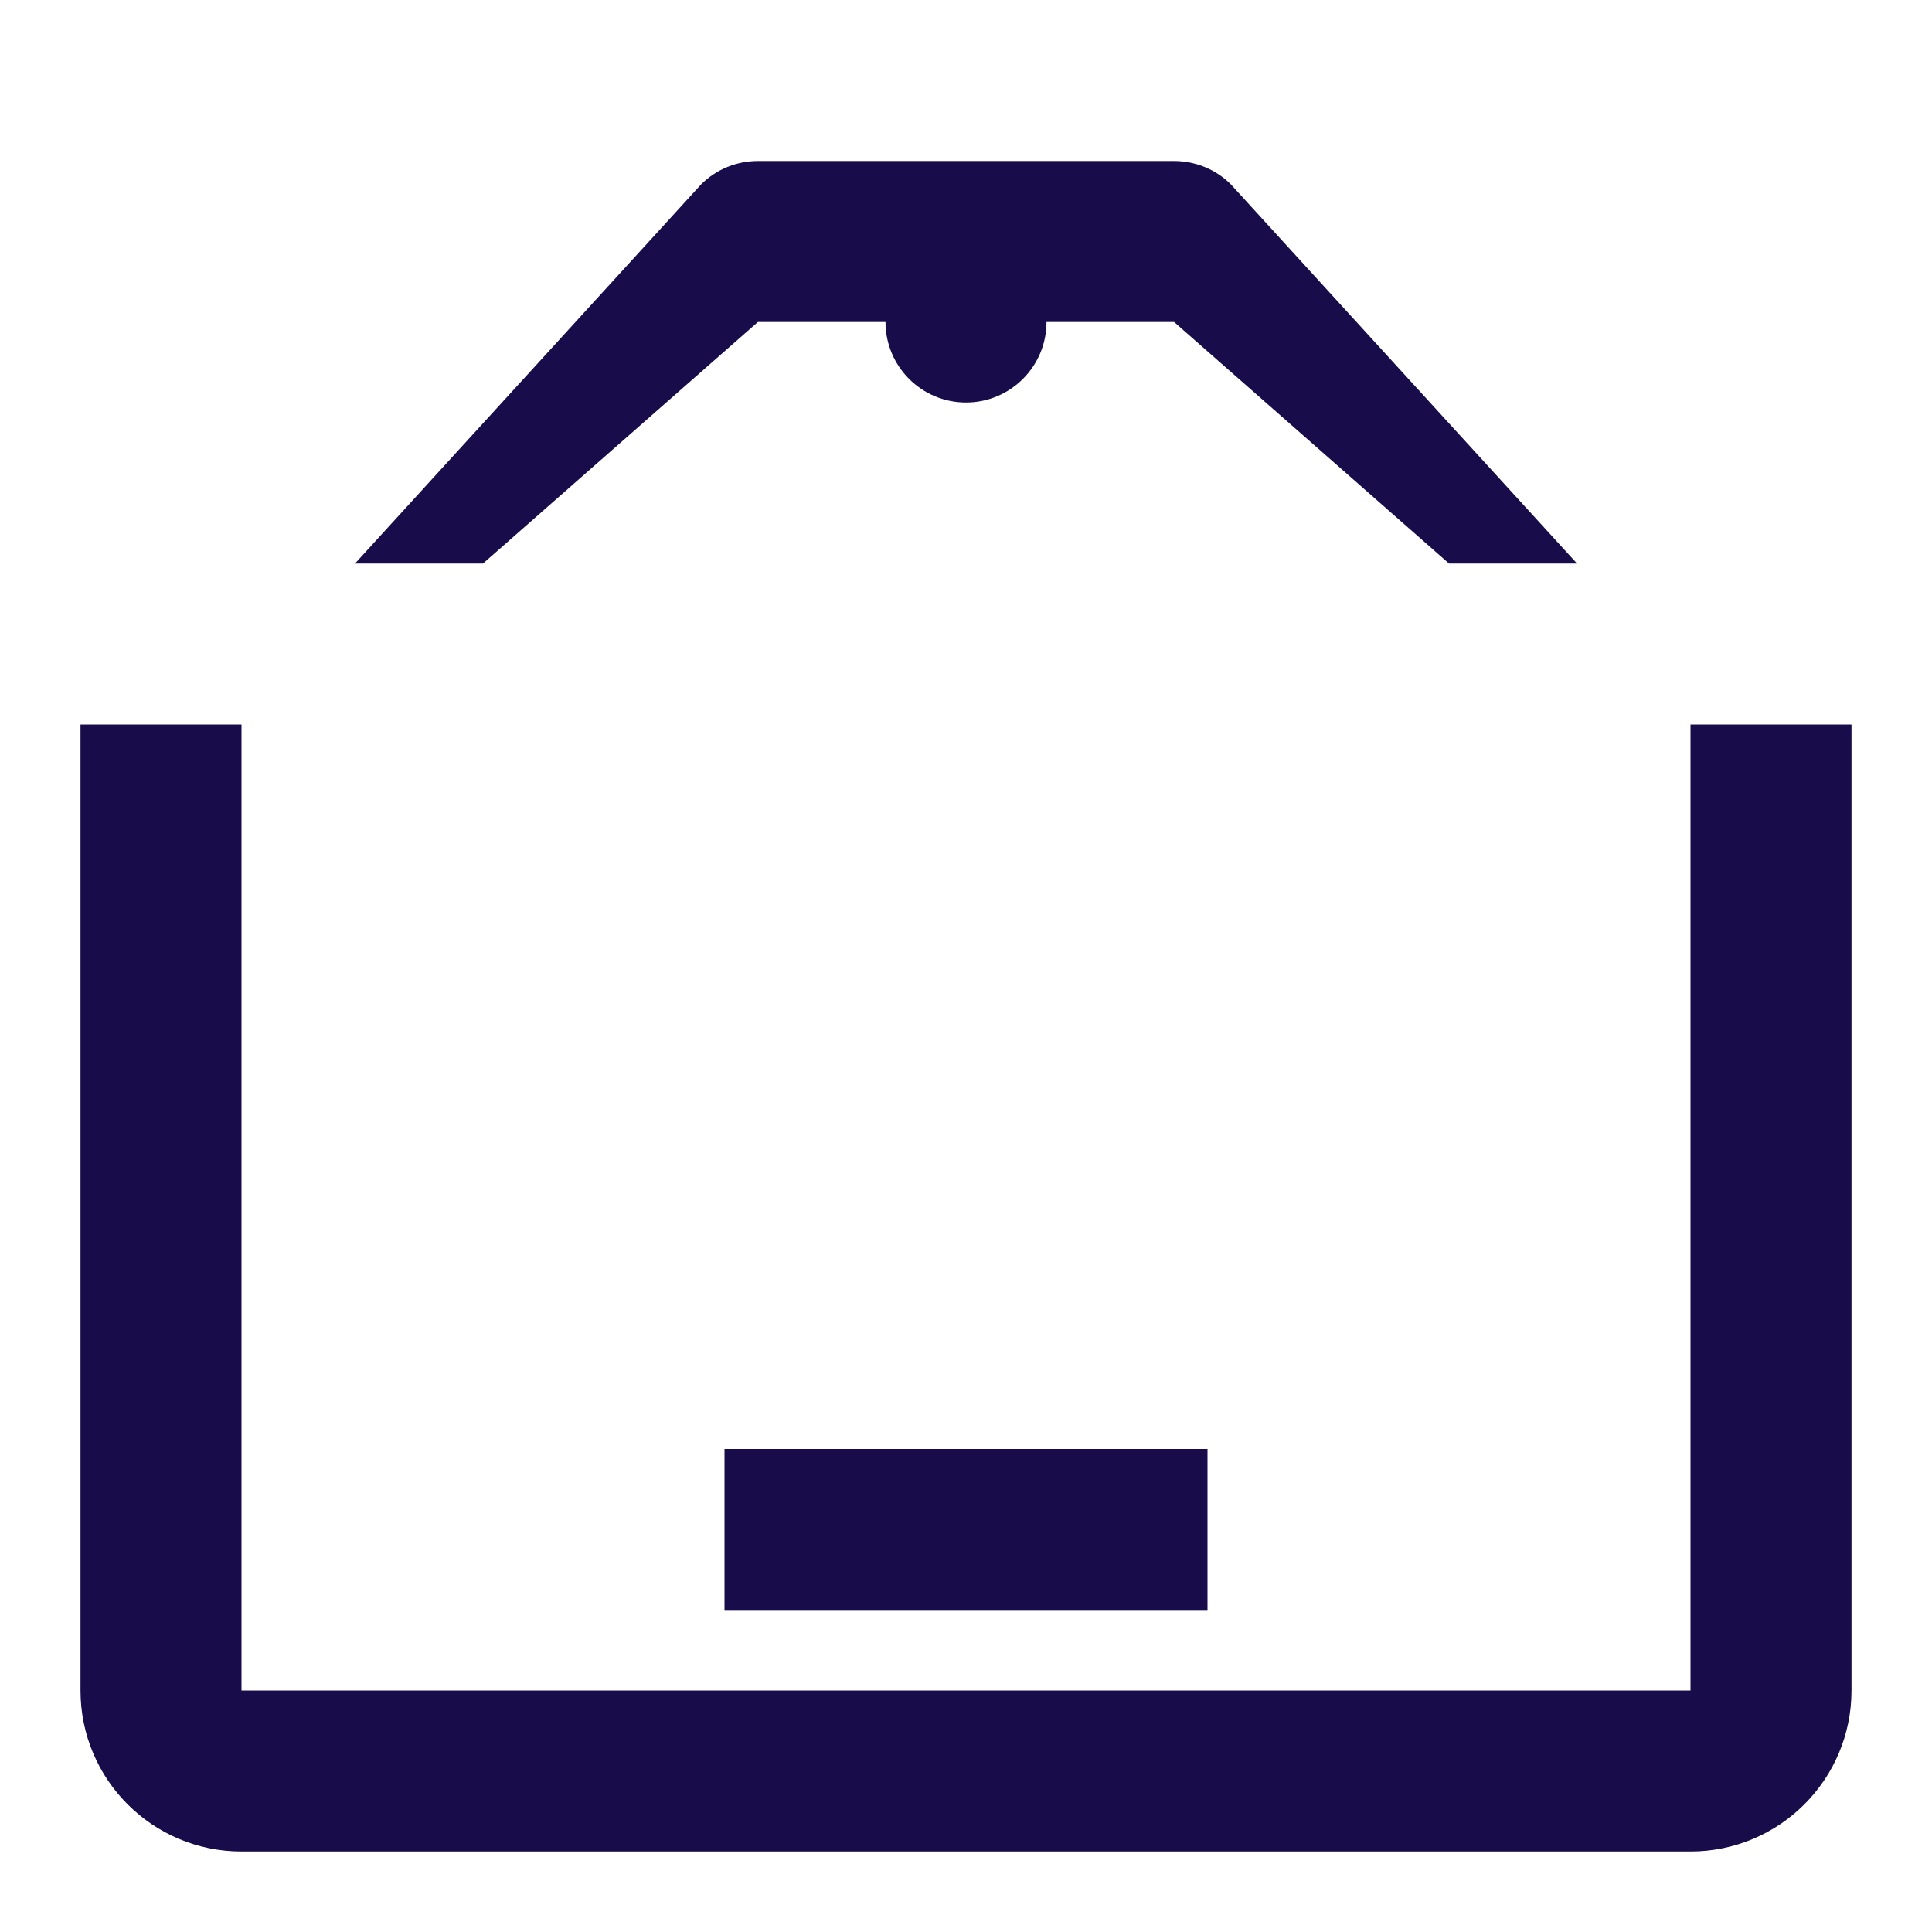 <svg width="24" height="24" viewBox="0 0 24 24" fill="none" xmlns="http://www.w3.org/2000/svg">
  <path d="M9 20H15V18H9V20ZM3 9H1V21C1 22.105 1.895 23 3 23H21C22.105 23 23 22.105 23 21V9H21V21H3V9ZM19.59 7L15.29 2.29C15.105 2.105 14.851 2 14.585 2H9.415C9.149 2 8.895 2.105 8.71 2.29L4.41 7H19.59ZM12 5C12.552 5 13 4.552 13 4C13 3.448 12.552 3 12 3C11.448 3 11 3.448 11 4C11 4.552 11.448 5 12 5ZM6 7L9.415 4H14.585L18 7H6Z" fill="#190c4a"/>
</svg>
